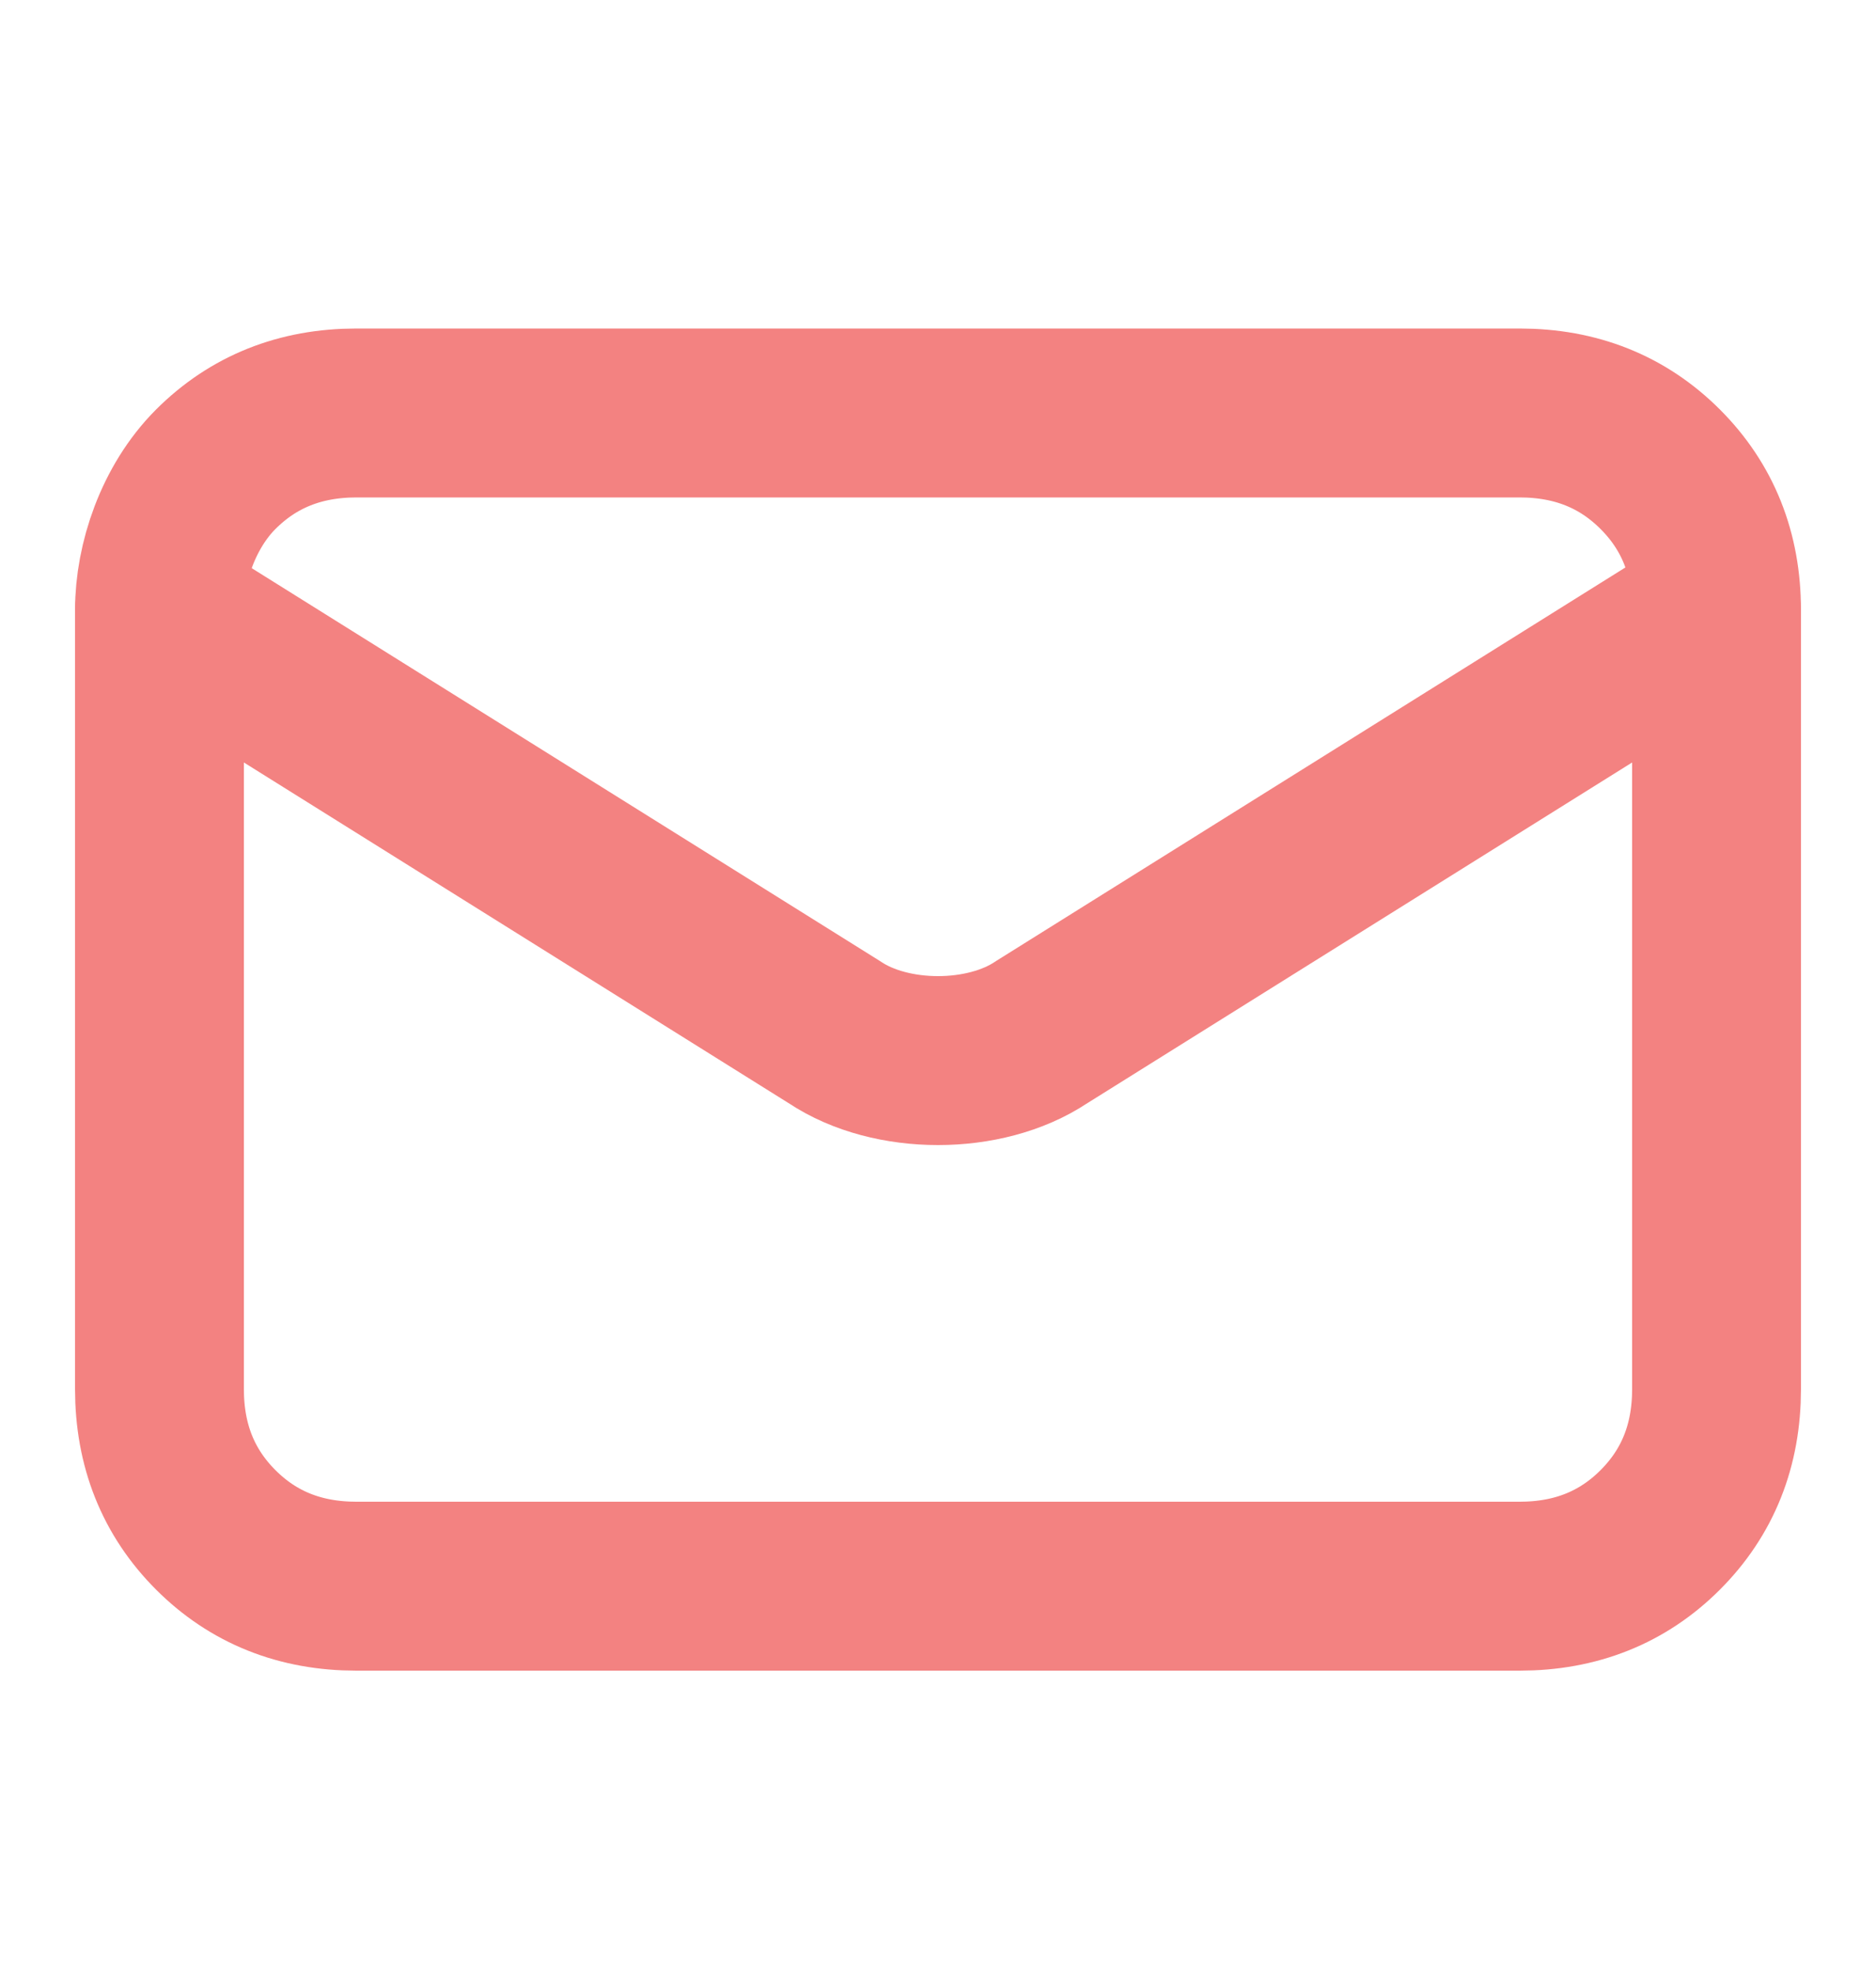 <?xml version="1.0" encoding="utf-8"?>
<!-- Generator: Adobe Illustrator 26.3.1, SVG Export Plug-In . SVG Version: 6.00 Build 0)  -->
<svg version="1.1" id="Layer_1" xmlns="http://www.w3.org/2000/svg" xmlns:xlink="http://www.w3.org/1999/xlink" x="0px" y="0px"
	 viewBox="0 0 20 21" style="enable-background:new 0 0 20 21;" xml:space="preserve">
<style type="text/css">
	.st0{fill:none;stroke:#F38281;stroke-width:1.8;stroke-linecap:round;stroke-linejoin:round;}
</style>
<path class="st0" d="M18.3,6.5v8.3c0,0.6-0.2,1.1-0.6,1.5c-0.4,0.4-0.9,0.6-1.5,0.6H3.8c-0.6,0-1.1-0.2-1.5-0.6
	c-0.4-0.4-0.6-0.9-0.6-1.5V6.5"/>
<path class="st0" d="M18.3,6.5c0-0.6-0.2-1.1-0.6-1.5s-0.9-0.6-1.5-0.6H3.8c-0.6,0-1.1,0.2-1.5,0.6S1.7,6,1.7,6.5l7.2,4.5
	c0.3,0.2,0.7,0.3,1.1,0.3c0.4,0,0.8-0.1,1.1-0.3L18.3,6.5z"/>
</svg>
